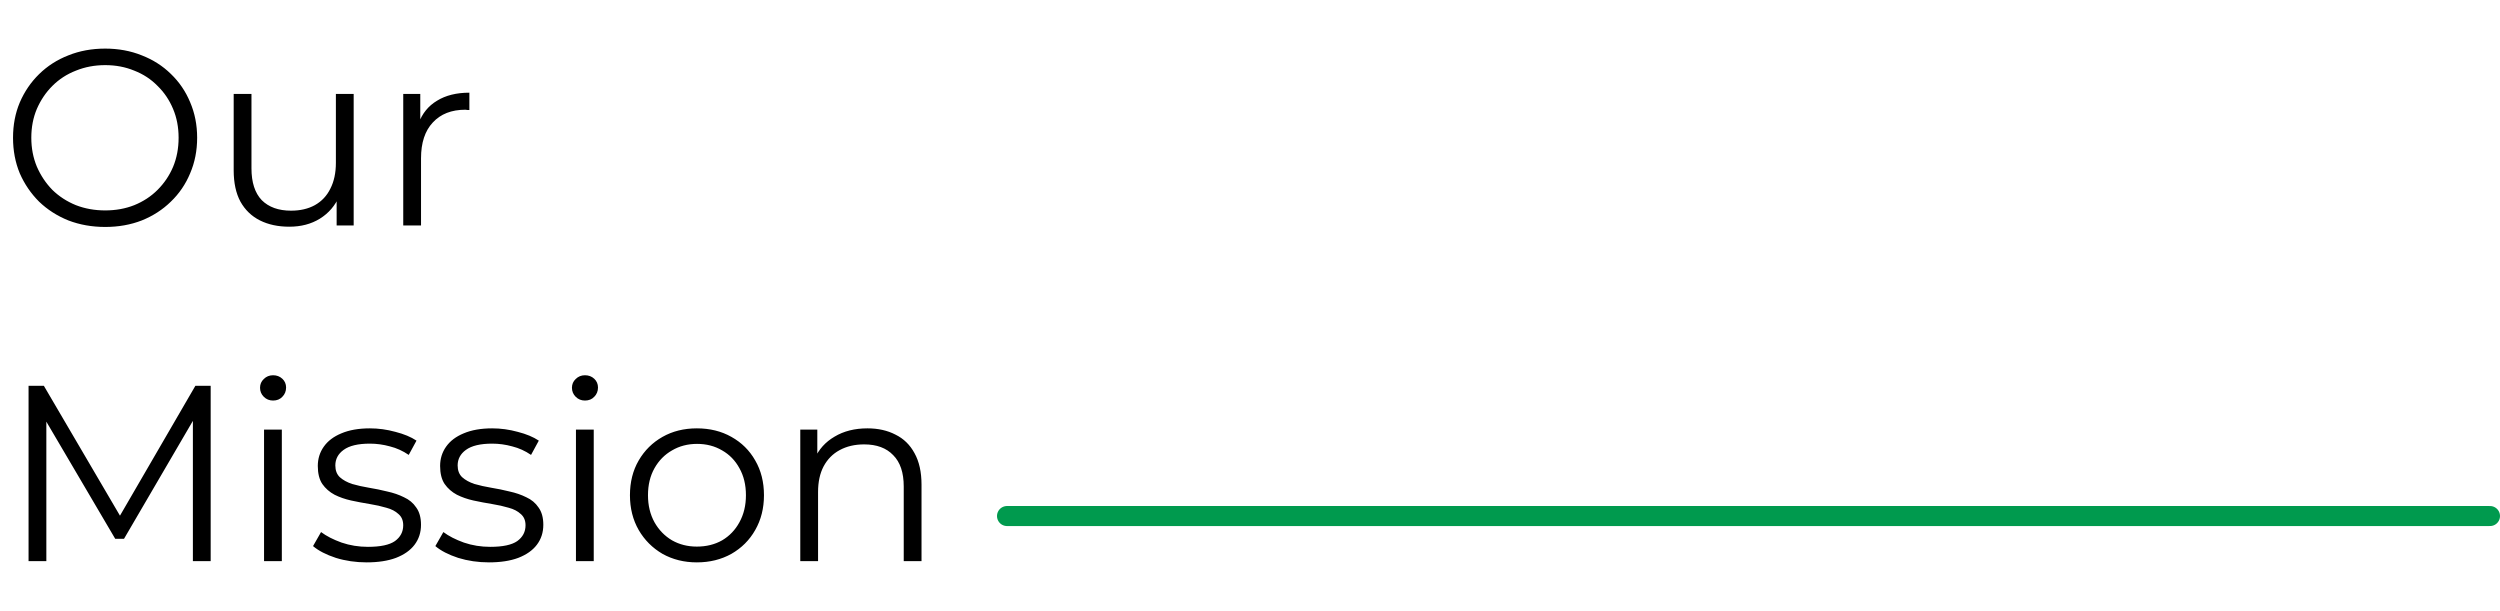 <svg width="499" height="122" viewBox="0 0 499 122" fill="none" xmlns="http://www.w3.org/2000/svg">
<path d="M5.7 112V77H8.75L24.75 104.3H23.15L39 77H42.05V112H38.5V82.55H39.35L24.75 107.55H23L8.3 82.55H9.25V112H5.7ZM52.704 112V85.75H56.254V112H52.704ZM54.504 79.95C53.771 79.95 53.154 79.7 52.654 79.2C52.154 78.7 51.904 78.1 51.904 77.4C51.904 76.7 52.154 76.117 52.654 75.65C53.154 75.15 53.771 74.9 54.504 74.9C55.237 74.9 55.854 75.133 56.354 75.6C56.854 76.067 57.104 76.65 57.104 77.35C57.104 78.083 56.854 78.7 56.354 79.2C55.887 79.7 55.271 79.95 54.504 79.95ZM73.182 112.25C71.015 112.25 68.965 111.95 67.032 111.35C65.098 110.717 63.582 109.933 62.482 109L64.082 106.2C65.148 107 66.515 107.7 68.182 108.3C69.848 108.867 71.598 109.15 73.432 109.15C75.932 109.15 77.732 108.767 78.832 108C79.932 107.2 80.482 106.15 80.482 104.85C80.482 103.883 80.165 103.133 79.532 102.6C78.932 102.033 78.132 101.617 77.132 101.35C76.132 101.05 75.015 100.8 73.782 100.6C72.548 100.4 71.315 100.167 70.082 99.9C68.882 99.633 67.782 99.25 66.782 98.75C65.782 98.217 64.965 97.5 64.332 96.6C63.732 95.7 63.432 94.5 63.432 93C63.432 91.567 63.832 90.283 64.632 89.15C65.432 88.017 66.598 87.133 68.132 86.5C69.698 85.833 71.598 85.5 73.832 85.5C75.532 85.5 77.232 85.733 78.932 86.2C80.632 86.633 82.032 87.217 83.132 87.95L81.582 90.8C80.415 90 79.165 89.433 77.832 89.1C76.498 88.733 75.165 88.55 73.832 88.55C71.465 88.55 69.715 88.967 68.582 89.8C67.482 90.6 66.932 91.633 66.932 92.9C66.932 93.9 67.232 94.683 67.832 95.25C68.465 95.817 69.282 96.267 70.282 96.6C71.315 96.9 72.432 97.15 73.632 97.35C74.865 97.55 76.082 97.8 77.282 98.1C78.515 98.367 79.632 98.75 80.632 99.25C81.665 99.717 82.482 100.4 83.082 101.3C83.715 102.167 84.032 103.317 84.032 104.75C84.032 106.283 83.598 107.617 82.732 108.75C81.898 109.85 80.665 110.717 79.032 111.35C77.432 111.95 75.482 112.25 73.182 112.25ZM97.596 112.25C95.429 112.25 93.379 111.95 91.446 111.35C89.512 110.717 87.996 109.933 86.896 109L88.496 106.2C89.562 107 90.929 107.7 92.596 108.3C94.262 108.867 96.012 109.15 97.846 109.15C100.346 109.15 102.146 108.767 103.246 108C104.346 107.2 104.896 106.15 104.896 104.85C104.896 103.883 104.579 103.133 103.946 102.6C103.346 102.033 102.546 101.617 101.546 101.35C100.546 101.05 99.429 100.8 98.196 100.6C96.962 100.4 95.729 100.167 94.496 99.9C93.296 99.633 92.196 99.25 91.196 98.75C90.196 98.217 89.379 97.5 88.746 96.6C88.146 95.7 87.846 94.5 87.846 93C87.846 91.567 88.246 90.283 89.046 89.15C89.846 88.017 91.012 87.133 92.546 86.5C94.112 85.833 96.012 85.5 98.246 85.5C99.946 85.5 101.646 85.733 103.346 86.2C105.046 86.633 106.446 87.217 107.546 87.95L105.996 90.8C104.829 90 103.579 89.433 102.246 89.1C100.912 88.733 99.579 88.55 98.246 88.55C95.879 88.55 94.129 88.967 92.996 89.8C91.896 90.6 91.346 91.633 91.346 92.9C91.346 93.9 91.646 94.683 92.246 95.25C92.879 95.817 93.696 96.267 94.696 96.6C95.729 96.9 96.846 97.15 98.046 97.35C99.279 97.55 100.496 97.8 101.696 98.1C102.929 98.367 104.046 98.75 105.046 99.25C106.079 99.717 106.896 100.4 107.496 101.3C108.129 102.167 108.446 103.317 108.446 104.75C108.446 106.283 108.012 107.617 107.146 108.75C106.312 109.85 105.079 110.717 103.446 111.35C101.846 111.95 99.896 112.25 97.596 112.25ZM114.96 112V85.75H118.51V112H114.96ZM116.76 79.95C116.026 79.95 115.41 79.7 114.91 79.2C114.41 78.7 114.16 78.1 114.16 77.4C114.16 76.7 114.41 76.117 114.91 75.65C115.41 75.15 116.026 74.9 116.76 74.9C117.493 74.9 118.11 75.133 118.61 75.6C119.11 76.067 119.36 76.65 119.36 77.35C119.36 78.083 119.11 78.7 118.61 79.2C118.143 79.7 117.526 79.95 116.76 79.95ZM139.088 112.25C136.554 112.25 134.271 111.683 132.238 110.55C130.238 109.383 128.654 107.8 127.488 105.8C126.321 103.767 125.738 101.45 125.738 98.85C125.738 96.217 126.321 93.9 127.488 91.9C128.654 89.9 130.238 88.333 132.238 87.2C134.238 86.067 136.521 85.5 139.088 85.5C141.688 85.5 143.988 86.067 145.988 87.2C148.021 88.333 149.604 89.9 150.738 91.9C151.904 93.9 152.488 96.217 152.488 98.85C152.488 101.45 151.904 103.767 150.738 105.8C149.604 107.8 148.021 109.383 145.988 110.55C143.954 111.683 141.654 112.25 139.088 112.25ZM139.088 109.1C140.988 109.1 142.671 108.683 144.138 107.85C145.604 106.983 146.754 105.783 147.588 104.25C148.454 102.683 148.888 100.883 148.888 98.85C148.888 96.783 148.454 94.983 147.588 93.45C146.754 91.917 145.604 90.733 144.138 89.9C142.671 89.033 141.004 88.6 139.138 88.6C137.271 88.6 135.604 89.033 134.138 89.9C132.671 90.733 131.504 91.917 130.638 93.45C129.771 94.983 129.338 96.783 129.338 98.85C129.338 100.883 129.771 102.683 130.638 104.25C131.504 105.783 132.671 106.983 134.138 107.85C135.604 108.683 137.254 109.1 139.088 109.1ZM173.135 85.5C175.268 85.5 177.135 85.917 178.735 86.75C180.368 87.55 181.635 88.783 182.535 90.45C183.468 92.117 183.935 94.217 183.935 96.75V112H180.385V97.1C180.385 94.333 179.685 92.25 178.285 90.85C176.918 89.417 174.985 88.7 172.485 88.7C170.618 88.7 168.985 89.083 167.585 89.85C166.218 90.583 165.152 91.667 164.385 93.1C163.652 94.5 163.285 96.2 163.285 98.2V112H159.735V85.75H163.135V92.95L162.585 91.6C163.418 89.7 164.752 88.217 166.585 87.15C168.418 86.05 170.602 85.5 173.135 85.5Z" fill="black"/>
<path d="M21 45.3C18.367 45.3 15.917 44.867 13.65 44C11.417 43.1 9.467 41.85 7.8 40.25C6.167 38.617 4.883 36.733 3.95 34.6C3.05 32.433 2.6 30.067 2.6 27.5C2.6 24.933 3.05 22.583 3.95 20.45C4.883 18.283 6.167 16.4 7.8 14.8C9.467 13.167 11.417 11.917 13.65 11.05C15.883 10.15 18.333 9.7 21 9.7C23.633 9.7 26.067 10.15 28.3 11.05C30.533 11.917 32.467 13.15 34.1 14.75C35.767 16.35 37.05 18.233 37.95 20.4C38.883 22.567 39.35 24.933 39.35 27.5C39.35 30.067 38.883 32.433 37.95 34.6C37.05 36.767 35.767 38.65 34.1 40.25C32.467 41.85 30.533 43.1 28.3 44C26.067 44.867 23.633 45.3 21 45.3ZM21 42C23.1 42 25.033 41.65 26.8 40.95C28.6 40.217 30.15 39.2 31.45 37.9C32.783 36.567 33.817 35.033 34.55 33.3C35.283 31.533 35.65 29.6 35.65 27.5C35.65 25.4 35.283 23.483 34.55 21.75C33.817 19.983 32.783 18.45 31.45 17.15C30.15 15.817 28.6 14.8 26.8 14.1C25.033 13.367 23.1 13 21 13C18.9 13 16.95 13.367 15.15 14.1C13.35 14.8 11.783 15.817 10.45 17.15C9.15 18.45 8.117 19.983 7.35 21.75C6.617 23.483 6.25 25.4 6.25 27.5C6.25 29.567 6.617 31.483 7.35 33.25C8.117 35.017 9.15 36.567 10.45 37.9C11.783 39.2 13.35 40.217 15.15 40.95C16.95 41.65 18.9 42 21 42ZM57.743 45.25C55.51 45.25 53.56 44.833 51.893 44C50.227 43.167 48.927 41.917 47.993 40.25C47.093 38.583 46.643 36.5 46.643 34V18.75H50.193V33.6C50.193 36.4 50.877 38.517 52.243 39.95C53.643 41.35 55.593 42.05 58.093 42.05C59.927 42.05 61.51 41.683 62.843 40.95C64.21 40.183 65.243 39.083 65.943 37.65C66.677 36.217 67.043 34.5 67.043 32.5V18.75H70.593V45H67.193V37.8L67.743 39.1C66.91 41.033 65.61 42.55 63.843 43.65C62.11 44.717 60.077 45.25 57.743 45.25ZM80.487 45V18.75H83.887V25.9L83.537 24.65C84.27 22.65 85.504 21.133 87.237 20.1C88.97 19.033 91.12 18.5 93.687 18.5V21.95C93.554 21.95 93.42 21.95 93.287 21.95C93.154 21.917 93.02 21.9 92.887 21.9C90.12 21.9 87.954 22.75 86.387 24.45C84.82 26.117 84.037 28.5 84.037 31.6V45H80.487Z" fill="black"/>
<line x1="201" y1="103" x2="497" y2="103" stroke="#009A4E" stroke-width="4" stroke-linecap="round"/>
</svg>
